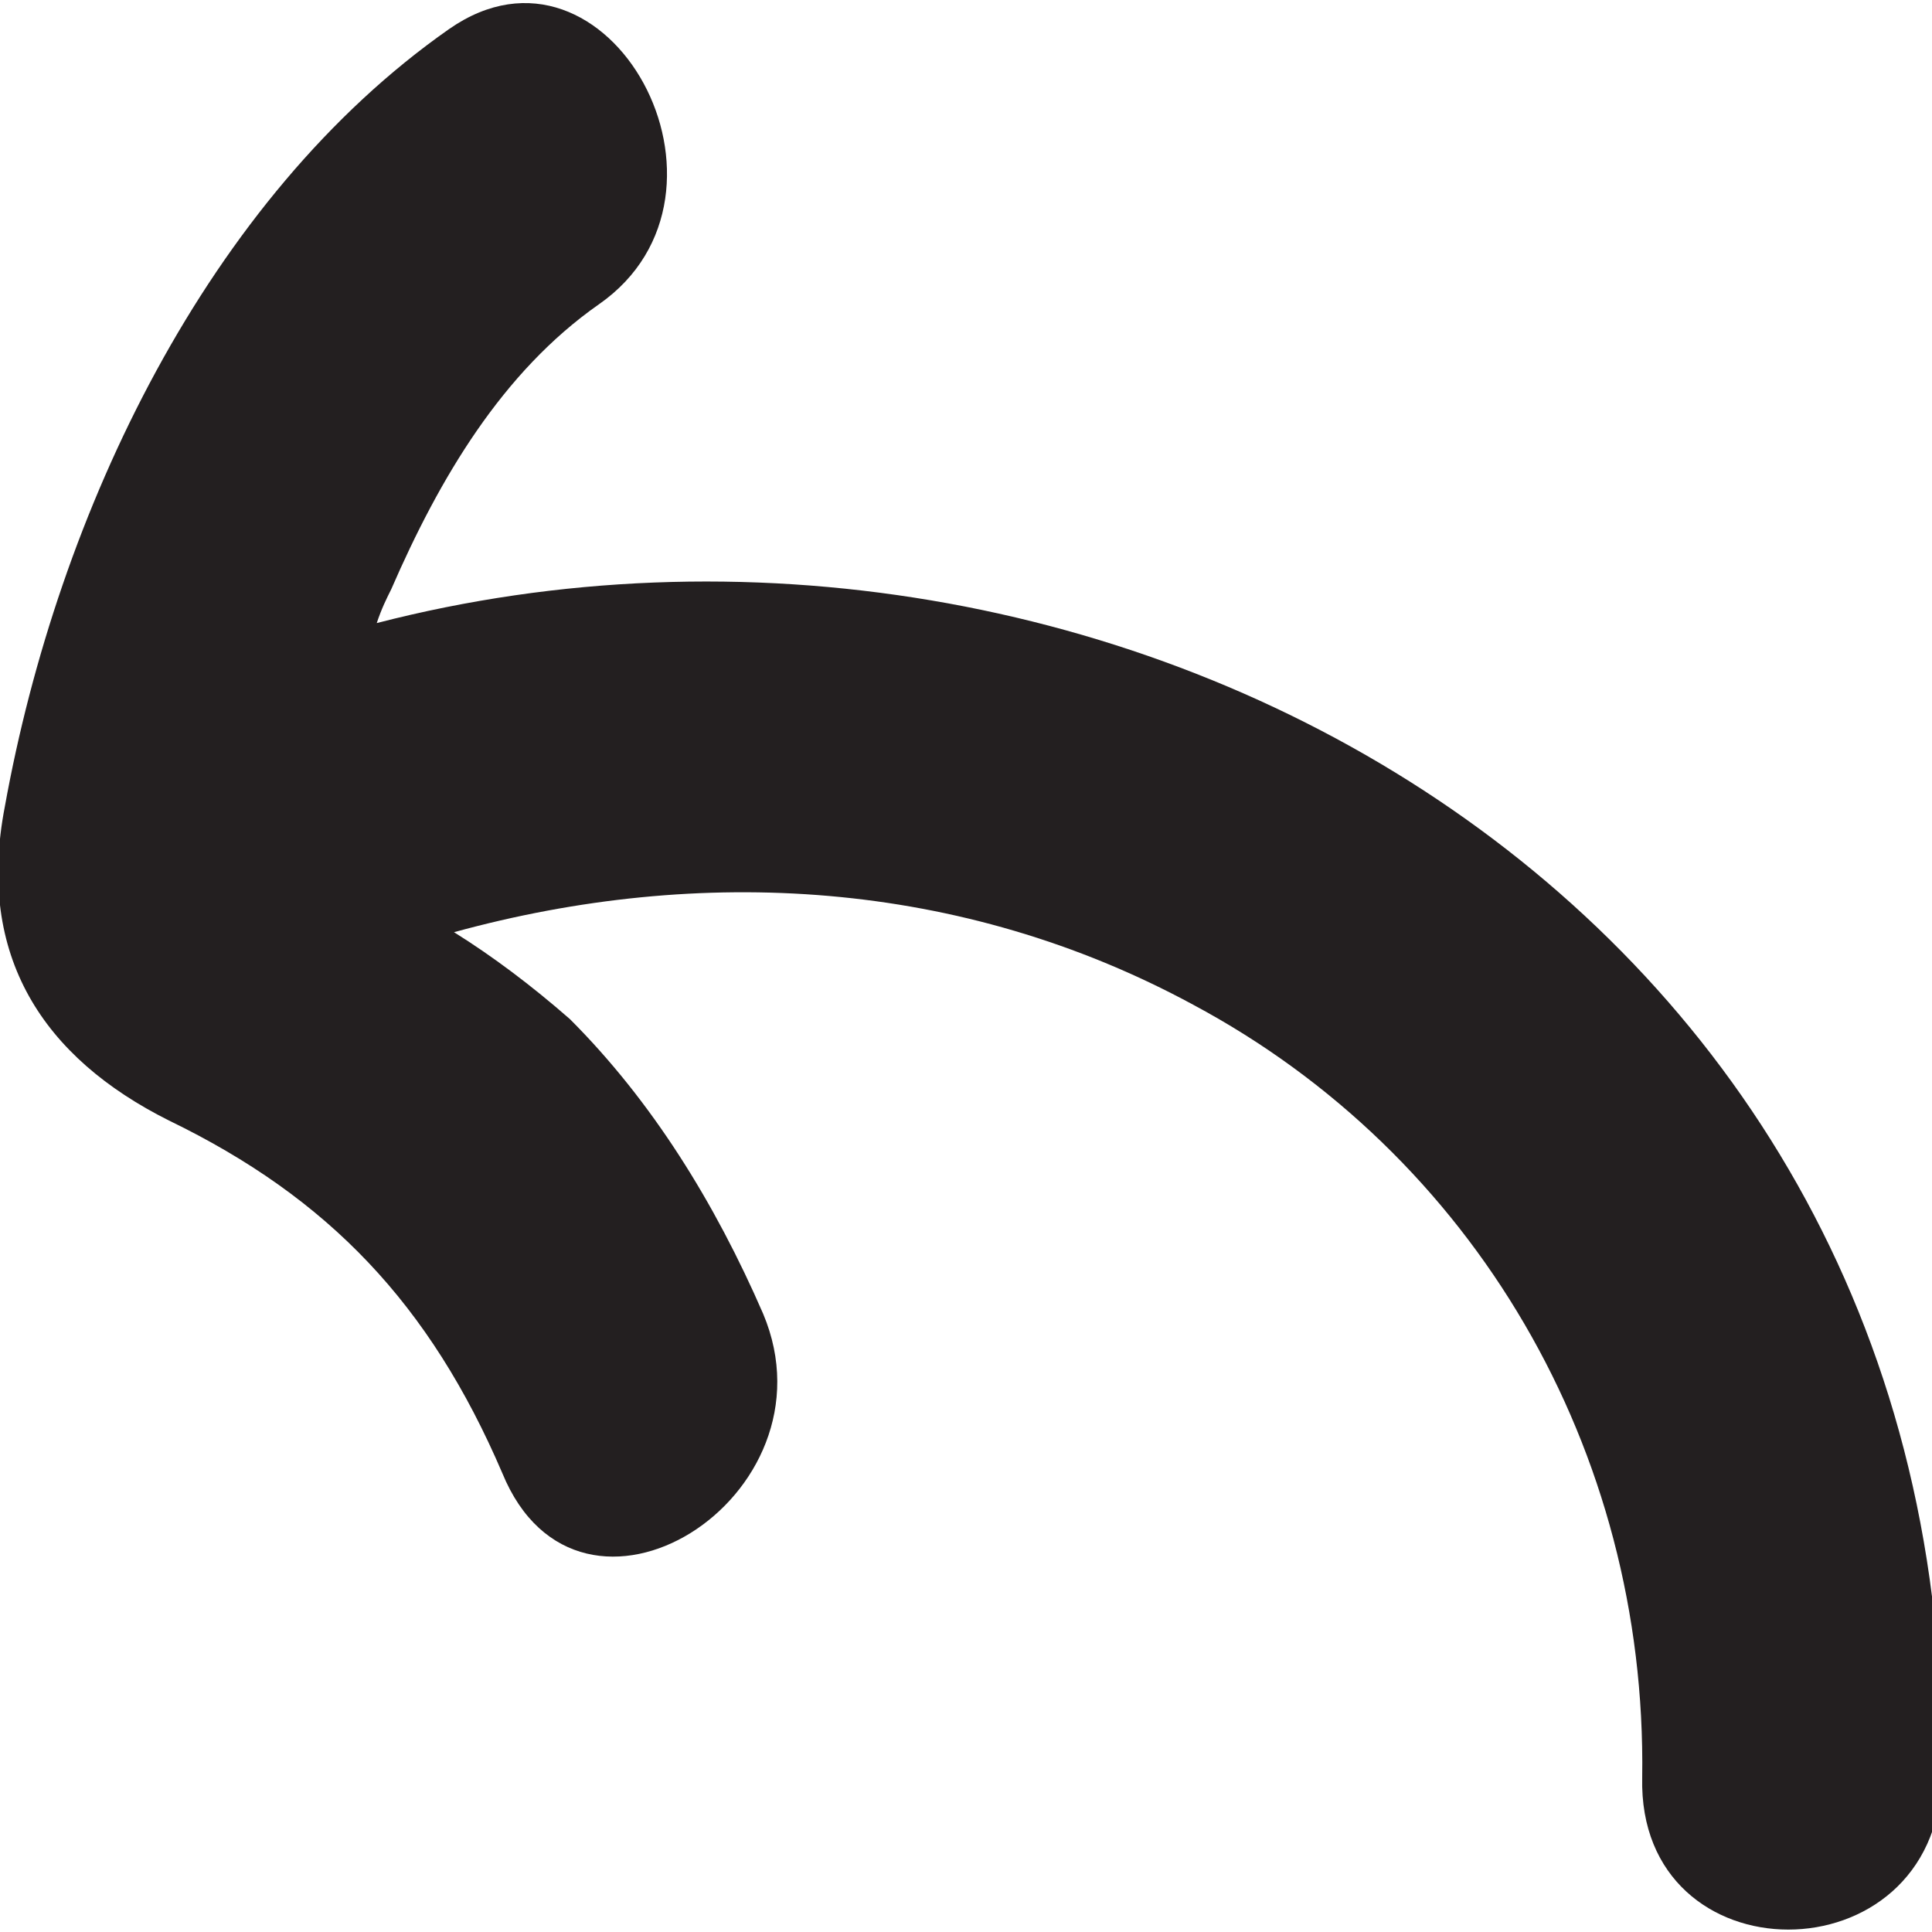 <?xml version="1.0" encoding="utf-8"?>
<!-- Generator: Adobe Illustrator 18.1.1, SVG Export Plug-In . SVG Version: 6.00 Build 0)  -->
<svg version="1.1" id="Layer_1" xmlns="http://www.w3.org/2000/svg" xmlns:xlink="http://www.w3.org/1999/xlink" x="0px" y="0px"
	 viewBox="0 0 40 40" enable-background="new 0 0 40 40" xml:space="preserve">
<path fill="#231F20" d="M7.8,12.9c0.1-0.3,0.2-0.5,0.3-0.7c1-2.3,2.3-4.5,4.3-5.9c3.3-2.3,0.2-8-3.1-5.7c-5,3.5-8.1,10-9.2,16.1
	c-0.6,3.1,0.8,5.2,3.4,6.5c3.3,1.6,5.4,3.8,6.9,7.3c1.6,3.9,7,0.5,5.4-3.3c-1-2.3-2.3-4.4-4-6.1c-0.8-0.7-1.6-1.3-2.4-1.8
	c5.1-1.4,10.5-1.1,15.3,1.5c5.8,3.1,9.4,9.2,9.3,16c-0.1,4.2,6.1,4.2,6.2,0C40.5,18.6,22.9,9,7.8,12.9z"/>
</svg>
